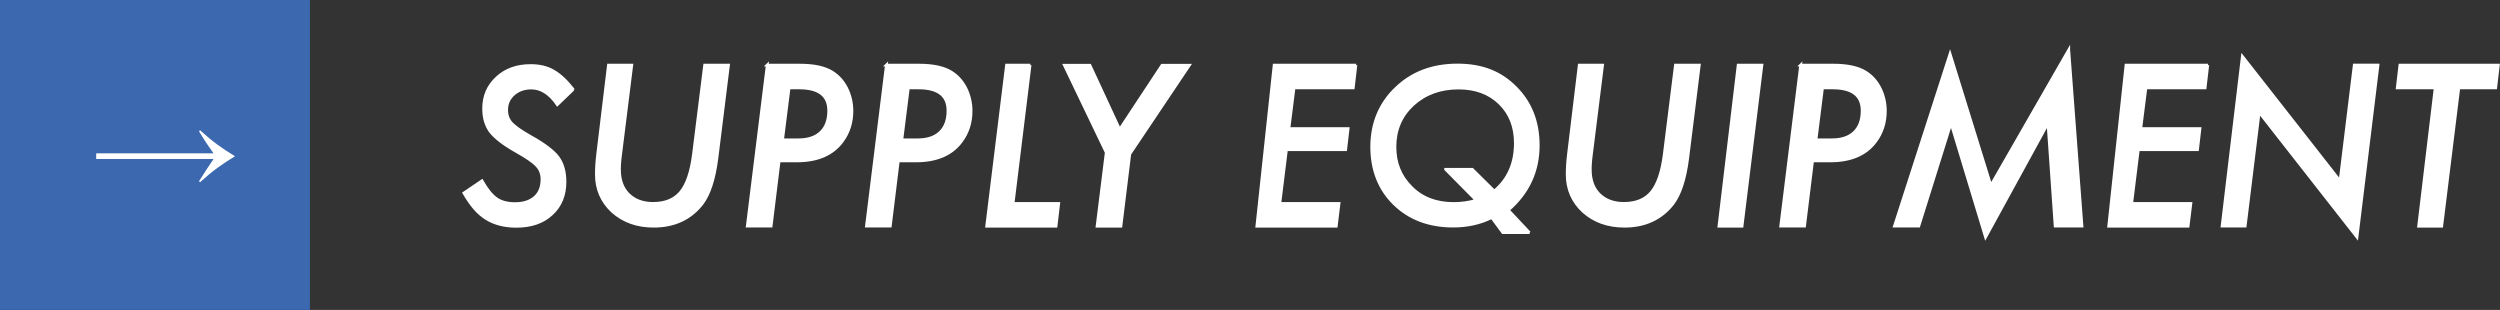<?xml version="1.0" encoding="UTF-8"?><svg id="uuid-a1499baa-5648-4e42-abb2-20defc3bc830" xmlns="http://www.w3.org/2000/svg" viewBox="0 0 233.93 29"><rect x="0" y="0" width="233.93" height="29" fill="#333333" stroke="none"/><defs><style>.uuid-164cddac-733e-4b7c-9619-14fac70929d7{fill:#3b68af;}.uuid-164cddac-733e-4b7c-9619-14fac70929d7,.uuid-b9e9754e-60c7-4d0c-86c4-51e276ee922b{stroke-width:0px;}.uuid-b9e9754e-60c7-4d0c-86c4-51e276ee922b,.uuid-01f6209c-f9fa-4de6-a6e8-f58aac996e33{fill:#fff;}.uuid-01f6209c-f9fa-4de6-a6e8-f58aac996e33{stroke:#fff;stroke-miterlimit:10;stroke-width:.25px;}</style></defs><g id="uuid-0f122fc8-b677-4886-9761-428fd5dd2c76"><path class="uuid-01f6209c-f9fa-4de6-a6e8-f58aac996e33" d="M53.64,8.37l-1.49,1.43c-.71-1.04-1.52-1.56-2.44-1.56-.66,0-1.21.2-1.65.59-.44.39-.65.88-.65,1.47,0,.47.15.88.45,1.22.15.16.37.34.66.55.29.2.65.43,1.09.68,1.3.72,2.16,1.37,2.6,1.95.44.59.66,1.36.66,2.32,0,1.24-.41,2.25-1.24,3.01-.82.77-1.93,1.15-3.32,1.15-1.12,0-2.07-.25-2.84-.74-.39-.25-.76-.57-1.09-.96-.34-.4-.66-.87-.98-1.42l1.7-1.15c.46.81.91,1.37,1.36,1.68.44.31,1.02.46,1.73.46.79,0,1.4-.2,1.85-.59.45-.4.67-.96.67-1.69,0-.5-.16-.93-.49-1.27-.16-.18-.41-.38-.73-.6s-.73-.47-1.23-.75c-1.13-.64-1.92-1.25-2.37-1.82-.43-.58-.64-1.3-.64-2.17,0-1.16.41-2.12,1.23-2.88.82-.77,1.88-1.15,3.17-1.15.84,0,1.56.17,2.15.52.61.35,1.23.93,1.87,1.76Z"/><path class="uuid-01f6209c-f9fa-4de6-a6e8-f58aac996e33" d="M68.17,6.09l-1.09,8.76c-.25,1.93-.71,3.34-1.39,4.23-1.09,1.39-2.6,2.09-4.53,2.09-1.55,0-2.83-.46-3.86-1.38-1-.93-1.5-2.09-1.5-3.47,0-.29.01-.6.03-.93.02-.33.06-.67.1-1.03l1-8.27h2.19l-1.06,8.48c-.03.25-.06.49-.07.7-.02.22-.02.42-.02.6,0,.98.28,1.75.84,2.31.57.56,1.33.85,2.3.85,1.13,0,1.99-.35,2.58-1.06.59-.72.98-1.88,1.19-3.49l1.05-8.39h2.23Z"/><path class="uuid-01f6209c-f9fa-4de6-a6e8-f58aac996e33" d="M71.78,6.09h3.06c1.33,0,2.34.22,3.04.66.57.36,1.02.86,1.35,1.51.33.67.49,1.38.49,2.12,0,1.08-.3,2.03-.91,2.85-.9,1.22-2.31,1.83-4.25,1.83h-1.65l-.75,6.1h-2.24l1.87-15.08ZM73.84,8.23l-.61,4.85h1.46c.92,0,1.62-.23,2.11-.7.49-.47.74-1.14.74-2.02,0-1.42-.92-2.13-2.75-2.13h-.95Z"/><path class="uuid-01f6209c-f9fa-4de6-a6e8-f58aac996e33" d="M82.93,6.09h3.06c1.33,0,2.34.22,3.04.66.57.36,1.02.86,1.35,1.51.33.67.49,1.38.49,2.12,0,1.08-.3,2.03-.91,2.85-.9,1.22-2.31,1.83-4.25,1.83h-1.65l-.75,6.1h-2.24l1.87-15.08ZM85,8.23l-.61,4.85h1.46c.92,0,1.62-.23,2.11-.7.49-.47.74-1.14.74-2.02,0-1.42-.92-2.13-2.75-2.13h-.95Z"/><path class="uuid-01f6209c-f9fa-4de6-a6e8-f58aac996e33" d="M96.39,6.09l-1.59,12.94h4.27l-.25,2.14h-6.5l1.86-15.08h2.23Z"/><path class="uuid-01f6209c-f9fa-4de6-a6e8-f58aac996e33" d="M105.72,14.42l-.83,6.75h-2.24l.86-6.9-3.92-8.17h2.4l2.78,6,3.96-6h2.57l-5.59,8.33Z"/><path class="uuid-01f6209c-f9fa-4de6-a6e8-f58aac996e33" d="M126.88,6.09l-.25,2.14h-5.54l-.48,3.8h5.54l-.23,1.98h-5.54l-.62,5.02h5.54l-.26,2.14h-7.44l1.62-15.08h7.68Z"/><path class="uuid-01f6209c-f9fa-4de6-a6e8-f58aac996e33" d="M143.13,21.77h-2.51l-1.04-1.41c-1.06.53-2.26.8-3.6.8-2.25,0-4.09-.69-5.51-2.07-1.41-1.38-2.12-3.17-2.12-5.35s.76-4.04,2.27-5.48c1.5-1.45,3.42-2.18,5.75-2.18s4.05.7,5.45,2.11c1.41,1.41,2.12,3.21,2.12,5.41,0,2.41-.93,4.43-2.8,6.06l1.98,2.11ZM135.27,15.84h2.5l2.05,2.03c1.31-1.09,1.97-2.59,1.97-4.47,0-1.55-.49-2.79-1.47-3.74-.98-.95-2.26-1.42-3.84-1.42-1.71,0-3.13.52-4.27,1.56-1.12,1.04-1.68,2.36-1.68,3.95,0,1.49.5,2.74,1.51,3.75,1.01,1.03,2.34,1.54,3.99,1.54.72,0,1.42-.1,2.1-.3l-2.86-2.89Z"/><path class="uuid-01f6209c-f9fa-4de6-a6e8-f58aac996e33" d="M159.01,6.09l-1.09,8.76c-.25,1.93-.71,3.34-1.39,4.23-1.09,1.39-2.6,2.09-4.53,2.09-1.55,0-2.83-.46-3.86-1.38-1-.93-1.5-2.09-1.5-3.47,0-.29.01-.6.03-.93.02-.33.06-.67.1-1.03l1-8.27h2.19l-1.06,8.48c-.03.25-.06.49-.07.7-.02.22-.02.42-.02.6,0,.98.28,1.75.84,2.31.57.56,1.33.85,2.3.85,1.13,0,1.99-.35,2.58-1.06.59-.72.98-1.88,1.19-3.49l1.05-8.39h2.23Z"/><path class="uuid-01f6209c-f9fa-4de6-a6e8-f58aac996e33" d="M164.87,6.09l-1.86,15.08h-2.17l1.8-15.08h2.22Z"/><path class="uuid-01f6209c-f9fa-4de6-a6e8-f58aac996e33" d="M168.48,6.09h3.06c1.33,0,2.34.22,3.04.66.57.36,1.02.86,1.35,1.51.33.67.49,1.38.49,2.12,0,1.08-.3,2.03-.91,2.85-.9,1.22-2.31,1.83-4.25,1.83h-1.65l-.75,6.1h-2.24l1.87-15.08ZM170.54,8.23l-.61,4.85h1.46c.92,0,1.62-.23,2.11-.7.49-.47.74-1.14.74-2.02,0-1.42-.92-2.13-2.75-2.13h-.95Z"/><path class="uuid-01f6209c-f9fa-4de6-a6e8-f58aac996e33" d="M193.58,4.66l1.24,16.5h-2.52l-.67-9.61-5.84,10.66-3.23-10.66-3.01,9.61h-2.29l5.21-16.14,3.82,12.32,7.29-12.69Z"/><path class="uuid-01f6209c-f9fa-4de6-a6e8-f58aac996e33" d="M206.59,6.09l-.25,2.14h-5.54l-.48,3.8h5.54l-.23,1.98h-5.54l-.62,5.02h5.54l-.26,2.14h-7.44l1.62-15.08h7.68Z"/><path class="uuid-01f6209c-f9fa-4de6-a6e8-f58aac996e33" d="M222.52,6.09l-1.97,16.11-9.15-11.68-1.31,10.64h-2.17l1.9-15.9,9.14,11.66,1.33-10.84h2.23Z"/><path class="uuid-01f6209c-f9fa-4de6-a6e8-f58aac996e33" d="M230.08,8.23l-1.6,12.94h-2.17l1.55-12.94h-3.55l.25-2.14h9.22l-.25,2.14h-3.45Z"/><rect class="uuid-164cddac-733e-4b7c-9619-14fac70929d7" width="29" height="29"/><path class="uuid-b9e9754e-60c7-4d0c-86c4-51e276ee922b" d="M9,14.35h10.98c-.49-.69-.9-1.29-1.36-2.07l.1-.09c1.23,1.11,2.04,1.68,3.27,2.43-1.23.75-2.04,1.32-3.27,2.43l-.1-.09c.48-.77.89-1.38,1.36-2.08h-10.98v-.52Z"/></g></svg>